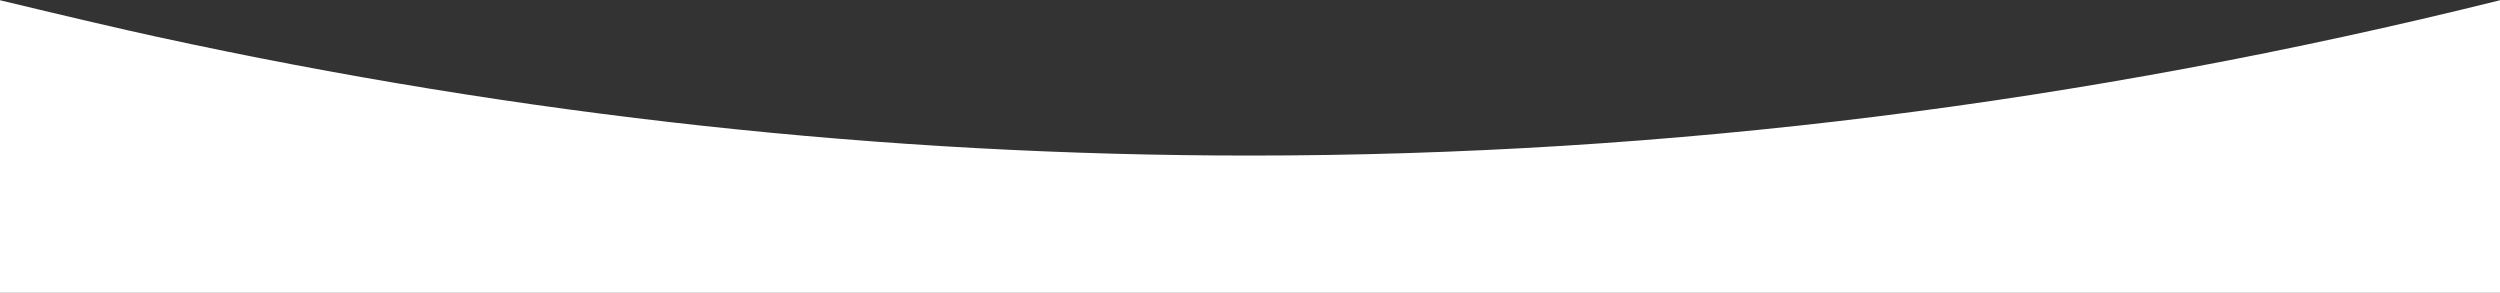 <?xml version="1.0" encoding="UTF-8"?>
<svg width="1366px" height="160px" viewBox="0 0 1366 160" version="1.1" xmlns="http://www.w3.org/2000/svg" xmlns:xlink="http://www.w3.org/1999/xlink">
    <rect x="0" y="0" width="1366" height="160" fill="#333333" stroke="none"/>
    <title>Combined Shape</title>
    <g id="Page-1" stroke="none" stroke-width="1" fill="none" fill-rule="evenodd">
        <path d="M0,0.136 C38.146,9.317 66.756,15.98 85.829,20.124 C284.885,63.375 483.941,85 682.997,85 C910.663,85 1138.33,56.712 1366,0.136 L1366,0.136 L1366,160 L0,160 Z" id="Combined-Shape" fill="#FFFFFF"></path>
    </g>
</svg>